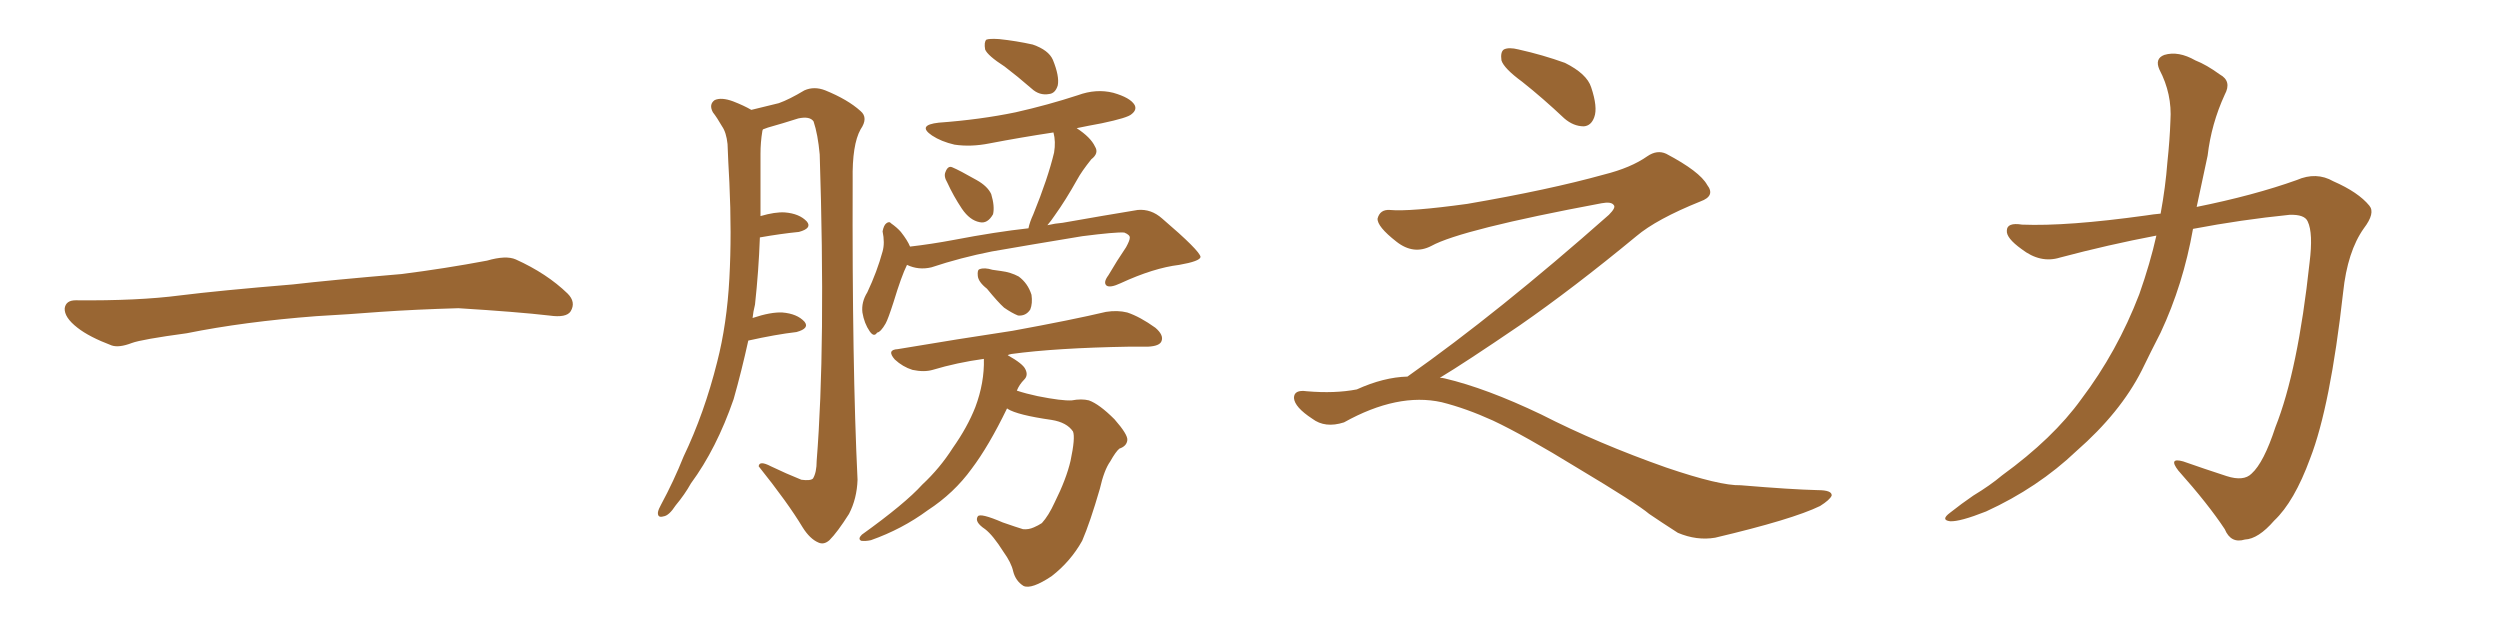 <svg xmlns="http://www.w3.org/2000/svg" xmlns:xlink="http://www.w3.org/1999/xlink" width="600" height="150"><path fill="#996633" padding="10" d="M75.88 75.88L75.88 75.88L75.88 75.88Q58.59 77.20 44.82 79.98L44.82 79.98Q33.98 81.45 31.64 82.32L31.64 82.32Q28.56 83.50 26.81 82.91L26.81 82.91Q21.39 80.86 18.60 78.66L18.60 78.66Q15.38 76.17 15.53 73.97L15.53 73.97Q15.82 72.07 18.16 72.07L18.16 72.07Q33.11 72.22 43.21 70.90L43.21 70.90Q52.59 69.73 70.31 68.26L70.31 68.26Q79.10 67.24 96.39 65.77L96.39 65.77Q106.79 64.45 116.89 62.55L116.89 62.55Q121.44 61.23 123.78 62.26L123.78 62.26Q131.25 65.63 136.23 70.46L136.23 70.46Q138.28 72.51 136.96 74.71L136.96 74.71Q135.94 76.32 131.84 75.73L131.84 75.73Q124.22 74.85 110.01 73.97L110.01 73.97Q99.61 74.27 91.26 74.85L91.26 74.85Q83.79 75.44 75.88 75.88ZM179.59 81.74L179.59 81.74Q177.98 89.06 176.07 95.80L176.07 95.80Q171.97 107.67 165.82 116.02L165.82 116.02Q164.36 118.65 162.16 121.29L162.16 121.29Q160.55 123.78 159.23 123.93L159.23 123.93Q157.76 124.37 157.91 122.90L157.91 122.90Q158.06 122.17 158.64 121.14L158.64 121.14Q161.72 115.43 164.06 109.57L164.06 109.57Q169.04 99.17 172.12 86.87L172.12 86.87Q174.46 77.78 175.05 66.80L175.05 66.80Q175.63 56.10 175.05 43.80L175.05 43.80Q174.76 38.67 174.61 34.57L174.61 34.57Q174.32 31.79 173.29 30.32L173.29 30.32Q172.12 28.27 171.09 26.95L171.09 26.95Q170.07 25.05 171.53 24.02L171.53 24.02Q173.14 23.29 175.93 24.32L175.93 24.32Q178.56 25.34 180.32 26.37L180.32 26.37Q184.57 25.34 186.91 24.76L186.91 24.76Q189.40 23.88 193.07 21.68L193.07 21.68Q195.41 20.65 198.05 21.68L198.05 21.68Q203.47 23.88 206.54 26.66L206.54 26.66Q208.45 28.27 206.54 31.05L206.54 31.05Q204.49 34.72 204.64 43.21L204.64 43.21Q204.49 87.74 205.81 115.14L205.81 115.14Q205.66 119.68 203.76 123.34L203.76 123.34Q200.98 127.73 199.07 129.64L199.07 129.64Q197.75 130.81 196.44 130.22L196.44 130.22Q194.38 129.35 192.63 126.56L192.63 126.56Q189.11 120.70 182.08 111.91L182.08 111.91Q182.23 110.45 185.01 111.91L185.01 111.91Q188.67 113.67 192.33 115.14L192.33 115.14Q194.53 115.43 195.12 114.84L195.12 114.84Q196.00 113.38 196.00 110.60L196.00 110.60Q198.19 82.91 196.73 37.06L196.73 37.06Q196.29 32.23 195.26 29.15L195.26 29.15Q194.38 27.83 191.60 28.42L191.60 28.42Q187.94 29.59 184.28 30.62L184.28 30.62Q183.54 30.91 183.11 31.05L183.11 31.05Q182.96 31.35 182.96 31.49L182.96 31.49Q182.52 34.13 182.52 36.91L182.52 36.91Q182.52 41.60 182.52 46.58L182.52 46.58Q182.52 49.07 182.52 51.86L182.52 51.86Q186.04 50.83 188.38 50.98L188.38 50.98Q191.89 51.27 193.65 53.17L193.65 53.17Q194.97 54.79 191.75 55.66L191.75 55.66Q187.35 56.10 182.37 56.98L182.37 56.98Q182.08 65.04 181.20 73.10L181.20 73.10Q180.76 74.85 180.62 76.32L180.62 76.32Q185.01 74.85 187.79 75L187.79 75Q191.31 75.29 193.07 77.20L193.07 77.20Q194.38 78.81 191.16 79.69L191.16 79.69Q186.18 80.27 179.59 81.74ZM241.11 15.97L241.11 15.97Q237.01 13.33 236.43 11.87L236.43 11.87Q236.13 10.11 236.72 9.52L236.72 9.52Q237.45 9.23 239.79 9.38L239.79 9.38Q243.90 9.81 247.85 10.69L247.85 10.69Q251.66 12.01 252.69 14.36L252.69 14.36Q254.30 18.31 253.86 20.51L253.86 20.51Q253.27 22.41 251.81 22.56L251.81 22.56Q249.46 23.00 247.56 21.24L247.56 21.24Q244.19 18.31 241.11 15.97ZM227.34 43.80L227.34 43.80Q226.46 42.33 226.90 41.31L226.90 41.31Q227.49 39.70 228.52 40.14L228.52 40.14Q230.27 40.87 234.38 43.21L234.38 43.21Q237.01 44.68 237.89 46.58L237.89 46.58Q238.77 49.51 238.33 51.42L238.33 51.42Q237.01 53.76 235.11 53.32L235.11 53.32Q232.76 52.88 230.86 50.10L230.86 50.10Q228.81 47.02 227.34 43.80ZM217.68 63.57L217.68 63.57Q216.36 66.21 214.45 72.51L214.45 72.51Q213.13 76.61 212.55 77.64L212.55 77.64Q211.38 79.69 210.50 79.83L210.50 79.83Q209.77 81.01 208.74 79.54L208.74 79.54Q207.42 77.64 206.98 75L206.98 75Q206.69 72.51 208.15 70.17L208.15 70.17Q210.50 65.19 211.82 60.35L211.82 60.35Q212.40 58.30 211.82 55.52L211.82 55.52Q212.11 54.05 212.70 53.61L212.70 53.61Q213.43 53.03 213.87 53.61L213.87 53.61Q215.33 54.64 216.21 55.66L216.21 55.66Q217.82 57.71 218.41 59.18L218.41 59.18Q223.54 58.59 228.96 57.57L228.96 57.57Q238.92 55.66 246.83 54.79L246.83 54.79Q247.12 53.32 248.00 51.42L248.00 51.42Q251.51 42.77 252.98 36.62L252.98 36.62Q253.42 33.98 252.83 31.79L252.83 31.79Q245.07 32.96 237.45 34.42L237.45 34.42Q233.06 35.30 229.10 34.72L229.10 34.72Q225.88 33.98 223.68 32.52L223.68 32.52Q220.02 30.03 225.29 29.44L225.29 29.44Q235.25 28.71 243.75 26.95L243.75 26.95Q251.51 25.20 258.69 22.85L258.69 22.85Q263.09 21.24 267.19 22.27L267.19 22.27Q271.29 23.44 272.31 25.20L272.31 25.20Q272.90 26.37 271.58 27.39L271.58 27.39Q270.70 28.27 264.40 29.59L264.40 29.59Q261.18 30.18 258.40 30.76L258.40 30.76Q261.77 32.96 262.79 35.16L262.79 35.16Q263.82 36.77 261.91 38.23L261.91 38.23Q259.57 41.16 258.54 43.07L258.54 43.07Q255.76 48.05 253.13 51.71L253.13 51.71Q252.25 53.03 251.37 54.05L251.37 54.05Q253.27 53.61 255.03 53.47L255.03 53.47Q264.99 51.71 273.05 50.39L273.05 50.39Q276.27 50.10 278.91 52.44L278.91 52.44Q287.99 60.21 288.13 61.67L288.13 61.67Q287.99 62.70 283.01 63.57L283.01 63.57Q276.86 64.31 268.95 67.97L268.95 67.97Q266.46 69.14 265.58 68.55L265.58 68.55Q264.70 67.82 266.02 66.06L266.02 66.06Q268.07 62.55 270.26 59.33L270.26 59.33Q271.14 57.71 271.14 57.13L271.14 57.13Q271.29 56.40 269.82 55.81L269.82 55.81Q267.77 55.66 259.72 56.69L259.72 56.69Q246.39 58.89 238.04 60.35L238.04 60.35Q230.57 61.82 223.54 64.16L223.54 64.16Q220.46 64.89 217.68 63.57ZM236.87 69.29L236.87 69.29Q234.81 67.68 234.67 66.21L234.67 66.21Q234.52 64.75 235.11 64.60L235.11 64.60Q236.28 64.16 238.18 64.75L238.18 64.75Q239.21 64.89 240.23 65.04L240.23 65.04Q242.58 65.33 244.48 66.36L244.48 66.36Q246.68 67.97 247.56 70.75L247.56 70.75Q247.85 72.80 247.27 74.27L247.27 74.27Q246.24 75.88 244.34 75.73L244.34 75.73Q242.87 75.15 240.97 73.83L240.97 73.83Q239.50 72.51 236.87 69.29ZM241.70 98.00L241.70 98.00L241.70 98.00Q237.30 107.08 233.20 112.50L233.20 112.50Q228.96 118.36 222.66 122.46L222.66 122.46Q216.50 127.00 209.03 129.64L209.03 129.64Q207.71 129.93 206.69 129.79L206.69 129.79Q205.81 129.35 206.84 128.32L206.84 128.32Q217.24 120.85 221.34 116.31L221.34 116.31Q225.59 112.35 228.66 107.52L228.66 107.52Q232.18 102.54 234.08 97.71L234.08 97.71Q236.28 91.85 236.13 86.13L236.13 86.13Q229.69 87.01 223.83 88.77L223.83 88.77Q221.78 89.36 218.99 88.77L218.99 88.77Q216.65 88.04 214.75 86.28L214.75 86.28Q212.70 83.94 215.48 83.79L215.48 83.79Q230.27 81.30 243.02 79.39L243.02 79.39Q257.37 76.76 265.43 74.85L265.43 74.85Q268.21 74.41 270.56 75L270.56 75Q273.63 76.03 277.29 78.66L277.29 78.66Q279.35 80.42 278.76 81.88L278.76 81.88Q278.32 83.06 275.54 83.20L275.54 83.20Q273.34 83.20 271.00 83.20L271.00 83.20Q253.42 83.50 242.72 84.96L242.72 84.96Q241.99 85.11 241.85 85.25L241.85 85.25Q245.51 87.30 246.09 88.62L246.09 88.62Q246.83 90.09 245.80 91.11L245.80 91.11Q244.63 92.29 244.04 93.75L244.04 93.75Q246.24 94.48 249.02 95.07L249.02 95.07Q254.88 96.24 257.23 96.09L257.23 96.09Q259.57 95.65 261.33 96.09L261.33 96.09Q263.82 96.97 267.48 100.63L267.48 100.63Q270.70 104.30 270.56 105.62L270.56 105.62Q270.41 107.08 268.65 107.67L268.65 107.67Q267.77 108.40 266.46 110.74L266.46 110.74Q264.99 112.79 263.96 117.33L263.96 117.33Q261.62 125.39 259.72 129.79L259.72 129.79Q256.93 134.77 252.39 138.28L252.39 138.28Q247.56 141.50 245.65 140.63L245.65 140.63Q243.75 139.45 243.16 137.11L243.16 137.11Q242.72 135.06 240.82 132.42L240.82 132.42Q238.33 128.47 236.43 127.00L236.43 127.00Q233.79 125.24 234.67 123.93L234.67 123.93Q235.25 123.05 240.67 125.39L240.67 125.39Q244.04 126.56 245.51 127.00L245.51 127.00Q246.83 127.15 248.14 126.56L248.14 126.56Q249.17 126.12 250.05 125.54L250.05 125.54Q251.66 123.78 253.13 120.56L253.13 120.56Q255.91 114.99 256.93 110.60L256.93 110.60Q258.11 105.03 257.52 103.56L257.52 103.56Q256.05 101.37 252.39 100.78L252.39 100.78Q244.19 99.61 241.85 98.14L241.85 98.14Q241.70 98.00 241.70 98.00ZM365.33 19.63L365.33 19.63Q360.94 16.41 360.35 14.50L360.35 14.50Q360.06 12.45 360.94 11.87L360.94 11.87Q362.11 11.28 364.45 11.87L364.45 11.87Q370.31 13.18 375.59 15.09L375.59 15.09Q380.86 17.72 381.88 20.95L381.88 20.95Q383.50 25.78 382.62 28.13L382.62 28.13Q381.88 30.18 380.13 30.32L380.13 30.32Q377.64 30.32 375.44 28.42L375.44 28.42Q370.31 23.58 365.33 19.63ZM337.79 90.38L337.79 90.38L337.79 90.38Q359.62 75 386.13 51.56L386.13 51.56Q387.89 49.80 387.30 49.22L387.30 49.22Q386.72 48.34 384.38 48.78L384.38 48.78Q350.68 55.08 343.51 59.03L343.51 59.03Q339.26 61.23 335.16 58.01L335.16 58.01Q330.47 54.35 330.62 52.44L330.62 52.44Q331.20 50.24 333.54 50.39L333.54 50.39Q338.38 50.83 352.15 48.93L352.15 48.93Q371.78 45.56 384.96 41.89L384.96 41.89Q391.41 40.28 395.36 37.50L395.36 37.50Q397.71 35.89 399.90 36.91L399.90 36.91Q407.96 41.16 409.72 44.38L409.72 44.38Q411.77 47.02 408.11 48.34L408.11 48.34Q397.56 52.59 392.72 56.69L392.72 56.69Q377.64 69.14 364.75 78.08L364.75 78.08Q351.42 87.16 345.56 90.67L345.56 90.67Q346.14 90.67 346.73 90.82L346.73 90.82Q356.69 93.16 369.87 99.46L369.87 99.46Q383.64 106.49 399.90 112.21L399.90 112.21Q412.79 116.60 417.77 116.46L417.77 116.46Q429.93 117.48 436.23 117.63L436.23 117.63Q439.75 117.63 439.60 118.95L439.60 118.95Q439.16 119.97 436.82 121.44L436.82 121.44Q430.22 124.66 411.62 129.05L411.62 129.05Q407.23 129.79 402.69 127.88L402.69 127.88Q398.58 125.24 395.80 123.34L395.80 123.34Q392.87 120.85 378.66 112.35L378.66 112.35Q365.77 104.44 358.30 100.93L358.30 100.93Q351.86 98.00 346.00 96.53L346.00 96.53Q335.45 94.19 322.56 101.37L322.56 101.37Q318.02 102.83 314.94 100.49L314.94 100.49Q310.69 97.71 310.55 95.51L310.55 95.51Q310.55 93.46 313.62 93.90L313.62 93.90Q320.36 94.48 325.63 93.46L325.63 93.46Q332.08 90.53 337.79 90.38ZM517.53 56.54L517.53 56.54L517.53 56.54Q505.96 58.74 494.38 61.82L494.38 61.82Q489.70 63.28 485.16 59.77L485.16 59.77Q481.49 57.13 481.64 55.37L481.64 55.37Q481.64 53.32 485.30 53.91L485.30 53.91Q496.00 54.35 515.04 51.71L515.04 51.71Q516.80 51.42 518.55 51.27L518.55 51.27Q519.73 44.82 520.17 38.96L520.17 38.96Q520.75 33.54 520.90 29.00L520.90 29.00Q521.34 22.56 518.26 16.70L518.26 16.70Q517.09 14.06 519.43 13.18L519.43 13.18Q522.80 12.16 526.90 14.50L526.90 14.50Q529.54 15.53 532.76 17.87L532.76 17.87Q535.69 19.48 533.94 22.71L533.94 22.71Q530.71 29.74 529.83 37.35L529.83 37.35Q528.52 43.36 527.20 49.66L527.20 49.66Q540.97 46.88 551.22 43.21L551.22 43.21Q555.91 41.16 560.01 43.51L560.01 43.51Q566.02 46.14 568.65 49.37L568.65 49.37Q570.12 51.12 567.33 54.79L567.33 54.79Q563.38 60.35 562.35 70.17L562.35 70.17Q559.28 97.56 554.44 110.01L554.44 110.01Q550.63 120.41 545.80 124.95L545.80 124.95Q541.99 129.35 538.77 129.49L538.77 129.49Q535.40 130.52 533.94 127.00L533.94 127.00Q529.98 121.00 522.80 112.94L522.80 112.94Q520.31 109.72 523.97 110.74L523.97 110.74Q528.96 112.50 534.38 114.26L534.38 114.26Q538.48 115.58 540.38 113.67L540.38 113.67Q543.31 111.04 546.09 102.54L546.09 102.54Q551.51 88.92 554.30 62.99L554.30 62.99Q555.18 55.96 553.86 53.17L553.86 53.17Q553.13 51.42 549.46 51.56L549.46 51.56Q537.89 52.73 526.32 54.93L526.32 54.93Q523.97 68.26 518.55 79.83L518.55 79.83Q516.21 84.38 514.01 88.92L514.01 88.92Q508.89 99.02 498.34 108.25L498.34 108.25Q489.11 117.04 476.66 122.75L476.66 122.75Q470.36 125.24 468.02 125.10L468.02 125.10Q465.67 124.80 468.02 123.05L468.02 123.05Q470.80 120.85 473.58 118.95L473.58 118.95Q477.69 116.46 480.47 114.11L480.47 114.11Q492.77 105.18 499.51 95.80L499.51 95.80Q508.15 84.38 513.43 70.61L513.43 70.61Q516.06 63.13 517.53 56.54Z"/></svg>